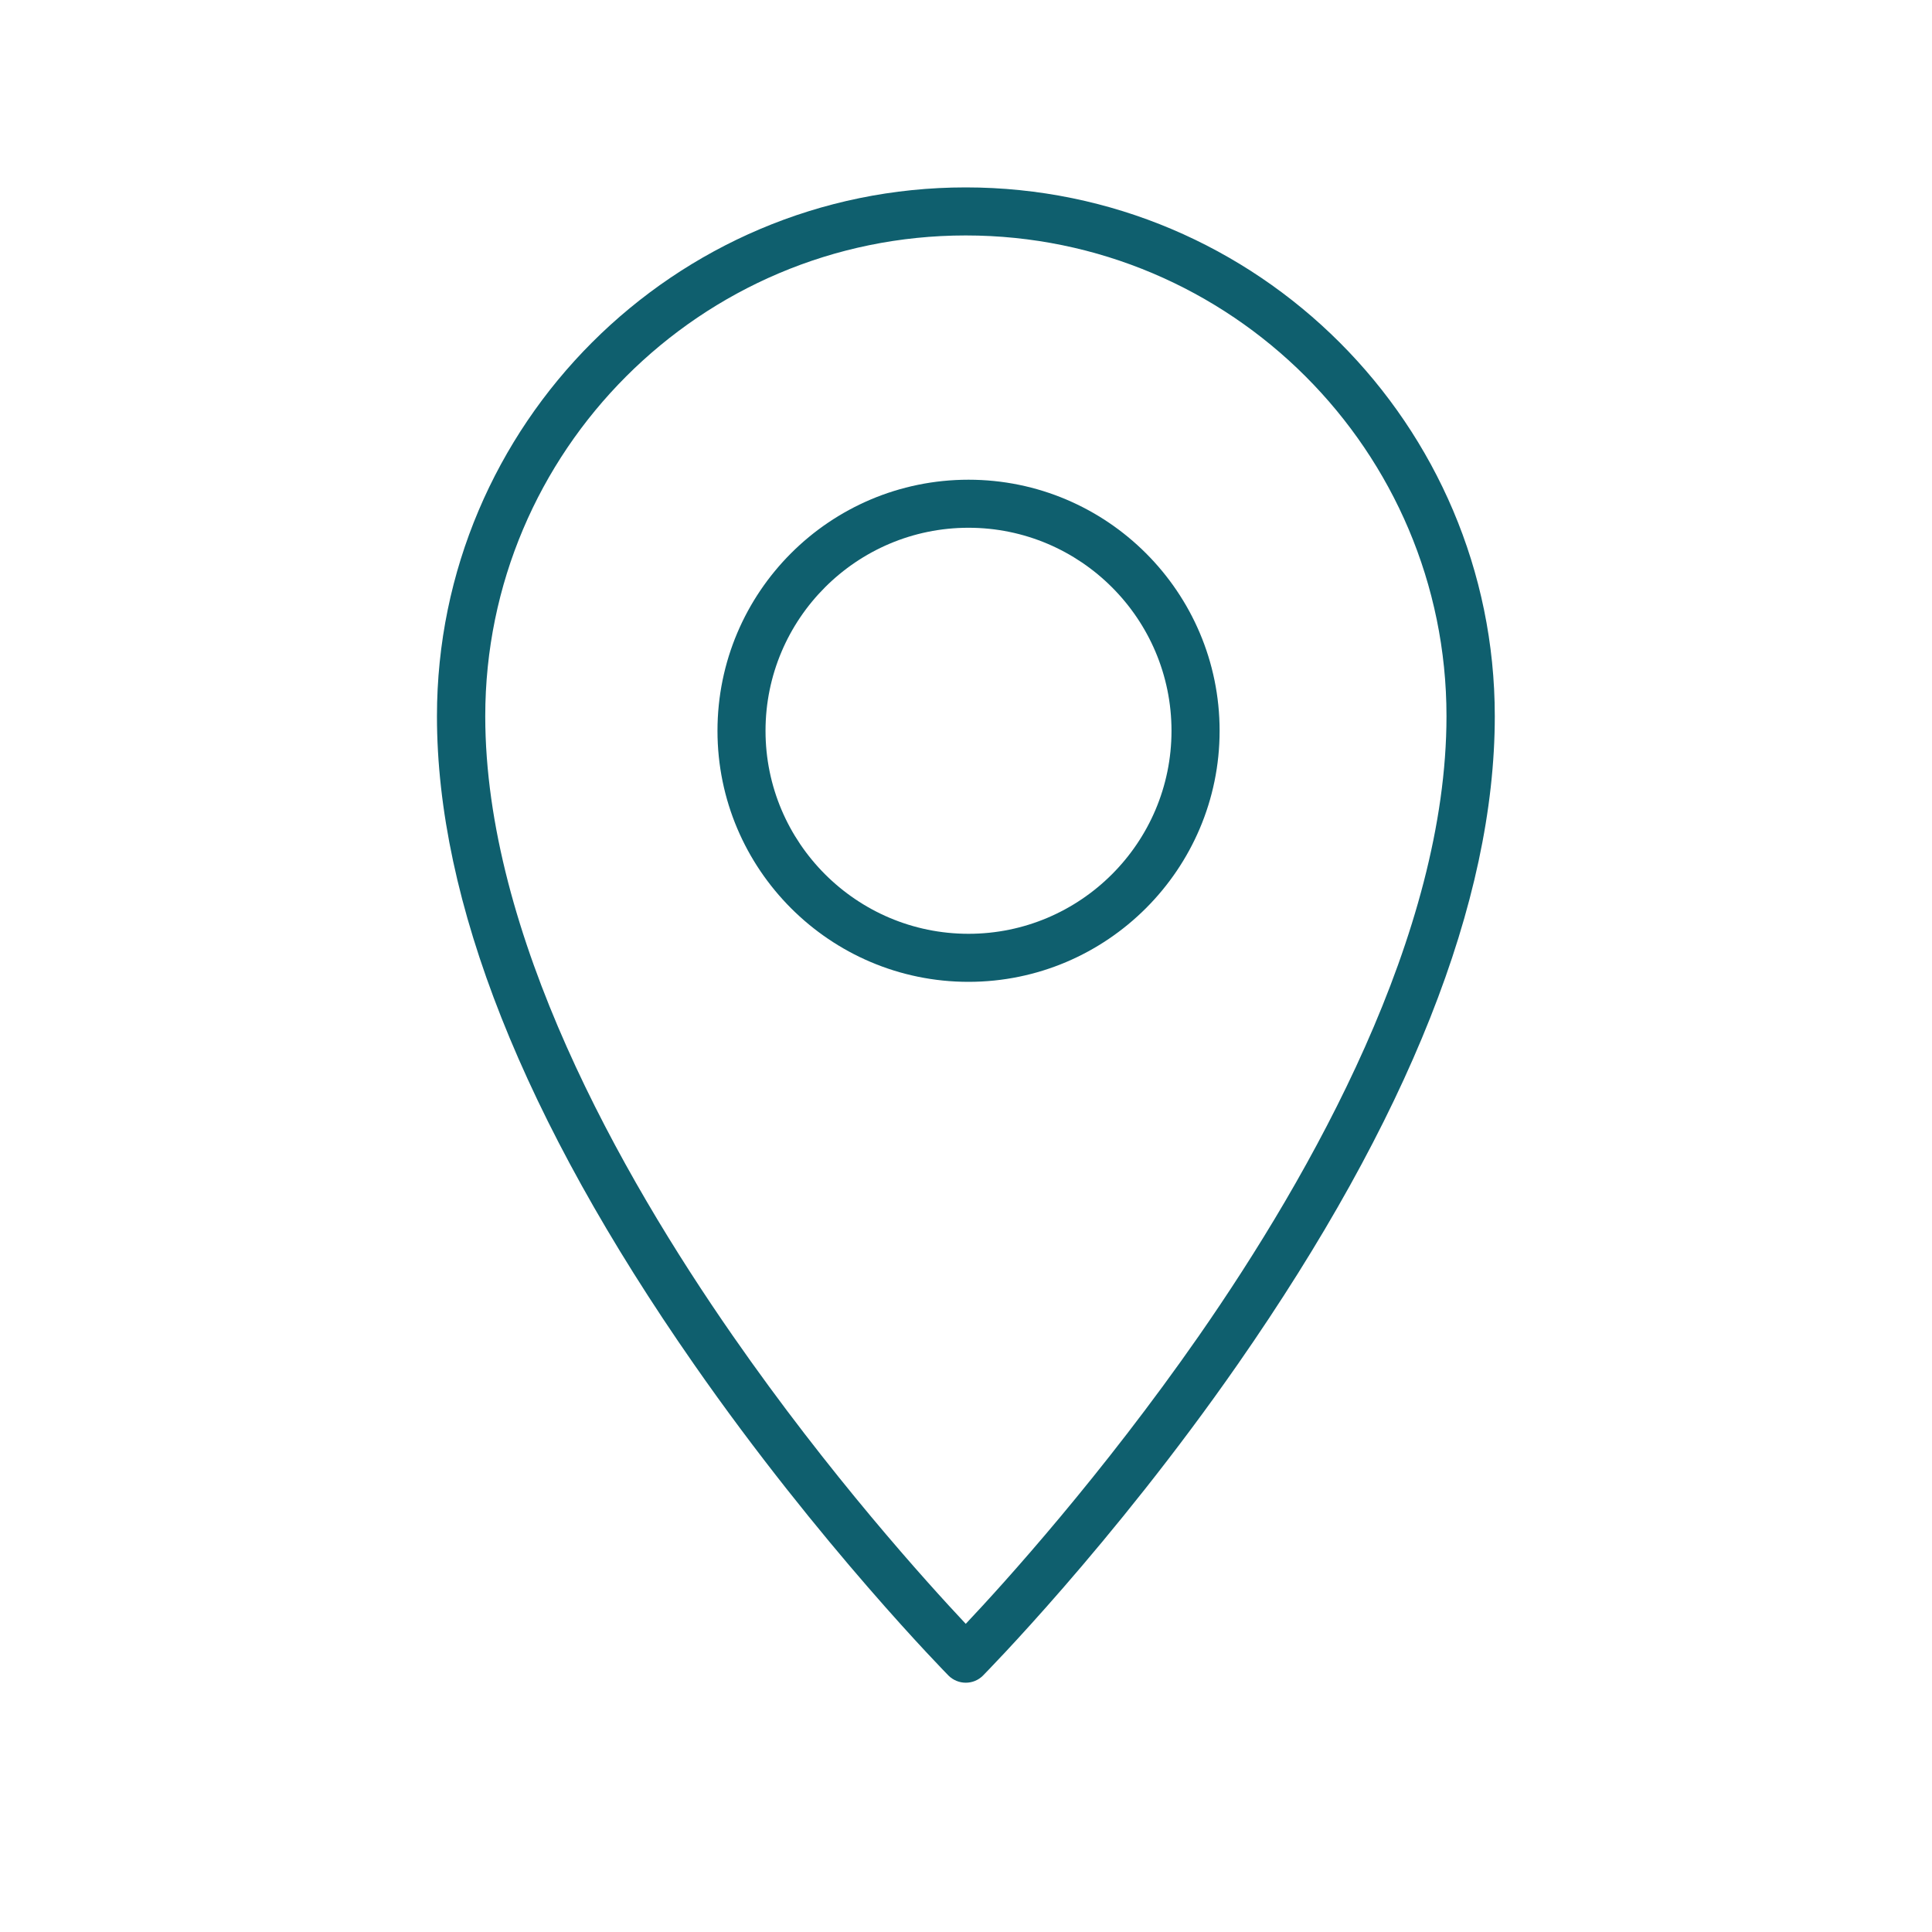 <svg xmlns="http://www.w3.org/2000/svg" xmlns:xlink="http://www.w3.org/1999/xlink" width="40" zoomAndPan="magnify" viewBox="0 0 30 30" height="40" preserveAspectRatio="xMidYMid meet" version="1.0"><defs><clipPath id="cde4fa4a9b"><path d="M 6.785 2.902 L 23.477 2.902 L 23.477 26.129 L 6.785 26.129 Z M 6.785 2.902 " clip-rule="nonzero"/></clipPath></defs><g clip-path="url(#cde4fa4a9b)"><path fill="#0f5f6e" d="M 18.617 20.742 C 17.113 22.902 15.598 24.578 14.996 25.215 C 14.398 24.578 12.879 22.902 11.379 20.742 C 9.625 18.219 7.535 14.504 7.535 11.121 C 7.535 7.004 10.883 3.656 14.996 3.656 C 19.113 3.656 22.461 7.004 22.461 11.121 C 22.461 14.504 20.371 18.219 18.617 20.742 Z M 14.996 2.91 C 10.469 2.91 6.785 6.594 6.785 11.121 C 6.785 13.996 8.125 17.379 10.773 21.18 C 12.727 23.988 14.711 26 14.73 26.02 C 14.801 26.09 14.898 26.129 14.996 26.129 C 15.098 26.129 15.191 26.09 15.262 26.02 C 15.281 26 17.27 23.988 19.223 21.18 C 21.867 17.379 23.211 13.996 23.211 11.121 C 23.211 6.594 19.527 2.91 14.996 2.91 " fill-opacity="1" fill-rule="nonzero"/></g><path fill="#0f5f6e" d="M 15.039 14.5 C 13.301 14.5 11.887 13.086 11.887 11.348 C 11.887 9.609 13.301 8.195 15.039 8.195 C 16.777 8.195 18.191 9.609 18.191 11.348 C 18.191 13.086 16.777 14.5 15.039 14.5 Z M 15.039 7.449 C 12.887 7.449 11.141 9.195 11.141 11.348 C 11.141 13.496 12.887 15.246 15.039 15.246 C 17.188 15.246 18.938 13.496 18.938 11.348 C 18.938 9.195 17.188 7.449 15.039 7.449 " fill-opacity="1" fill-rule="nonzero"/></svg>